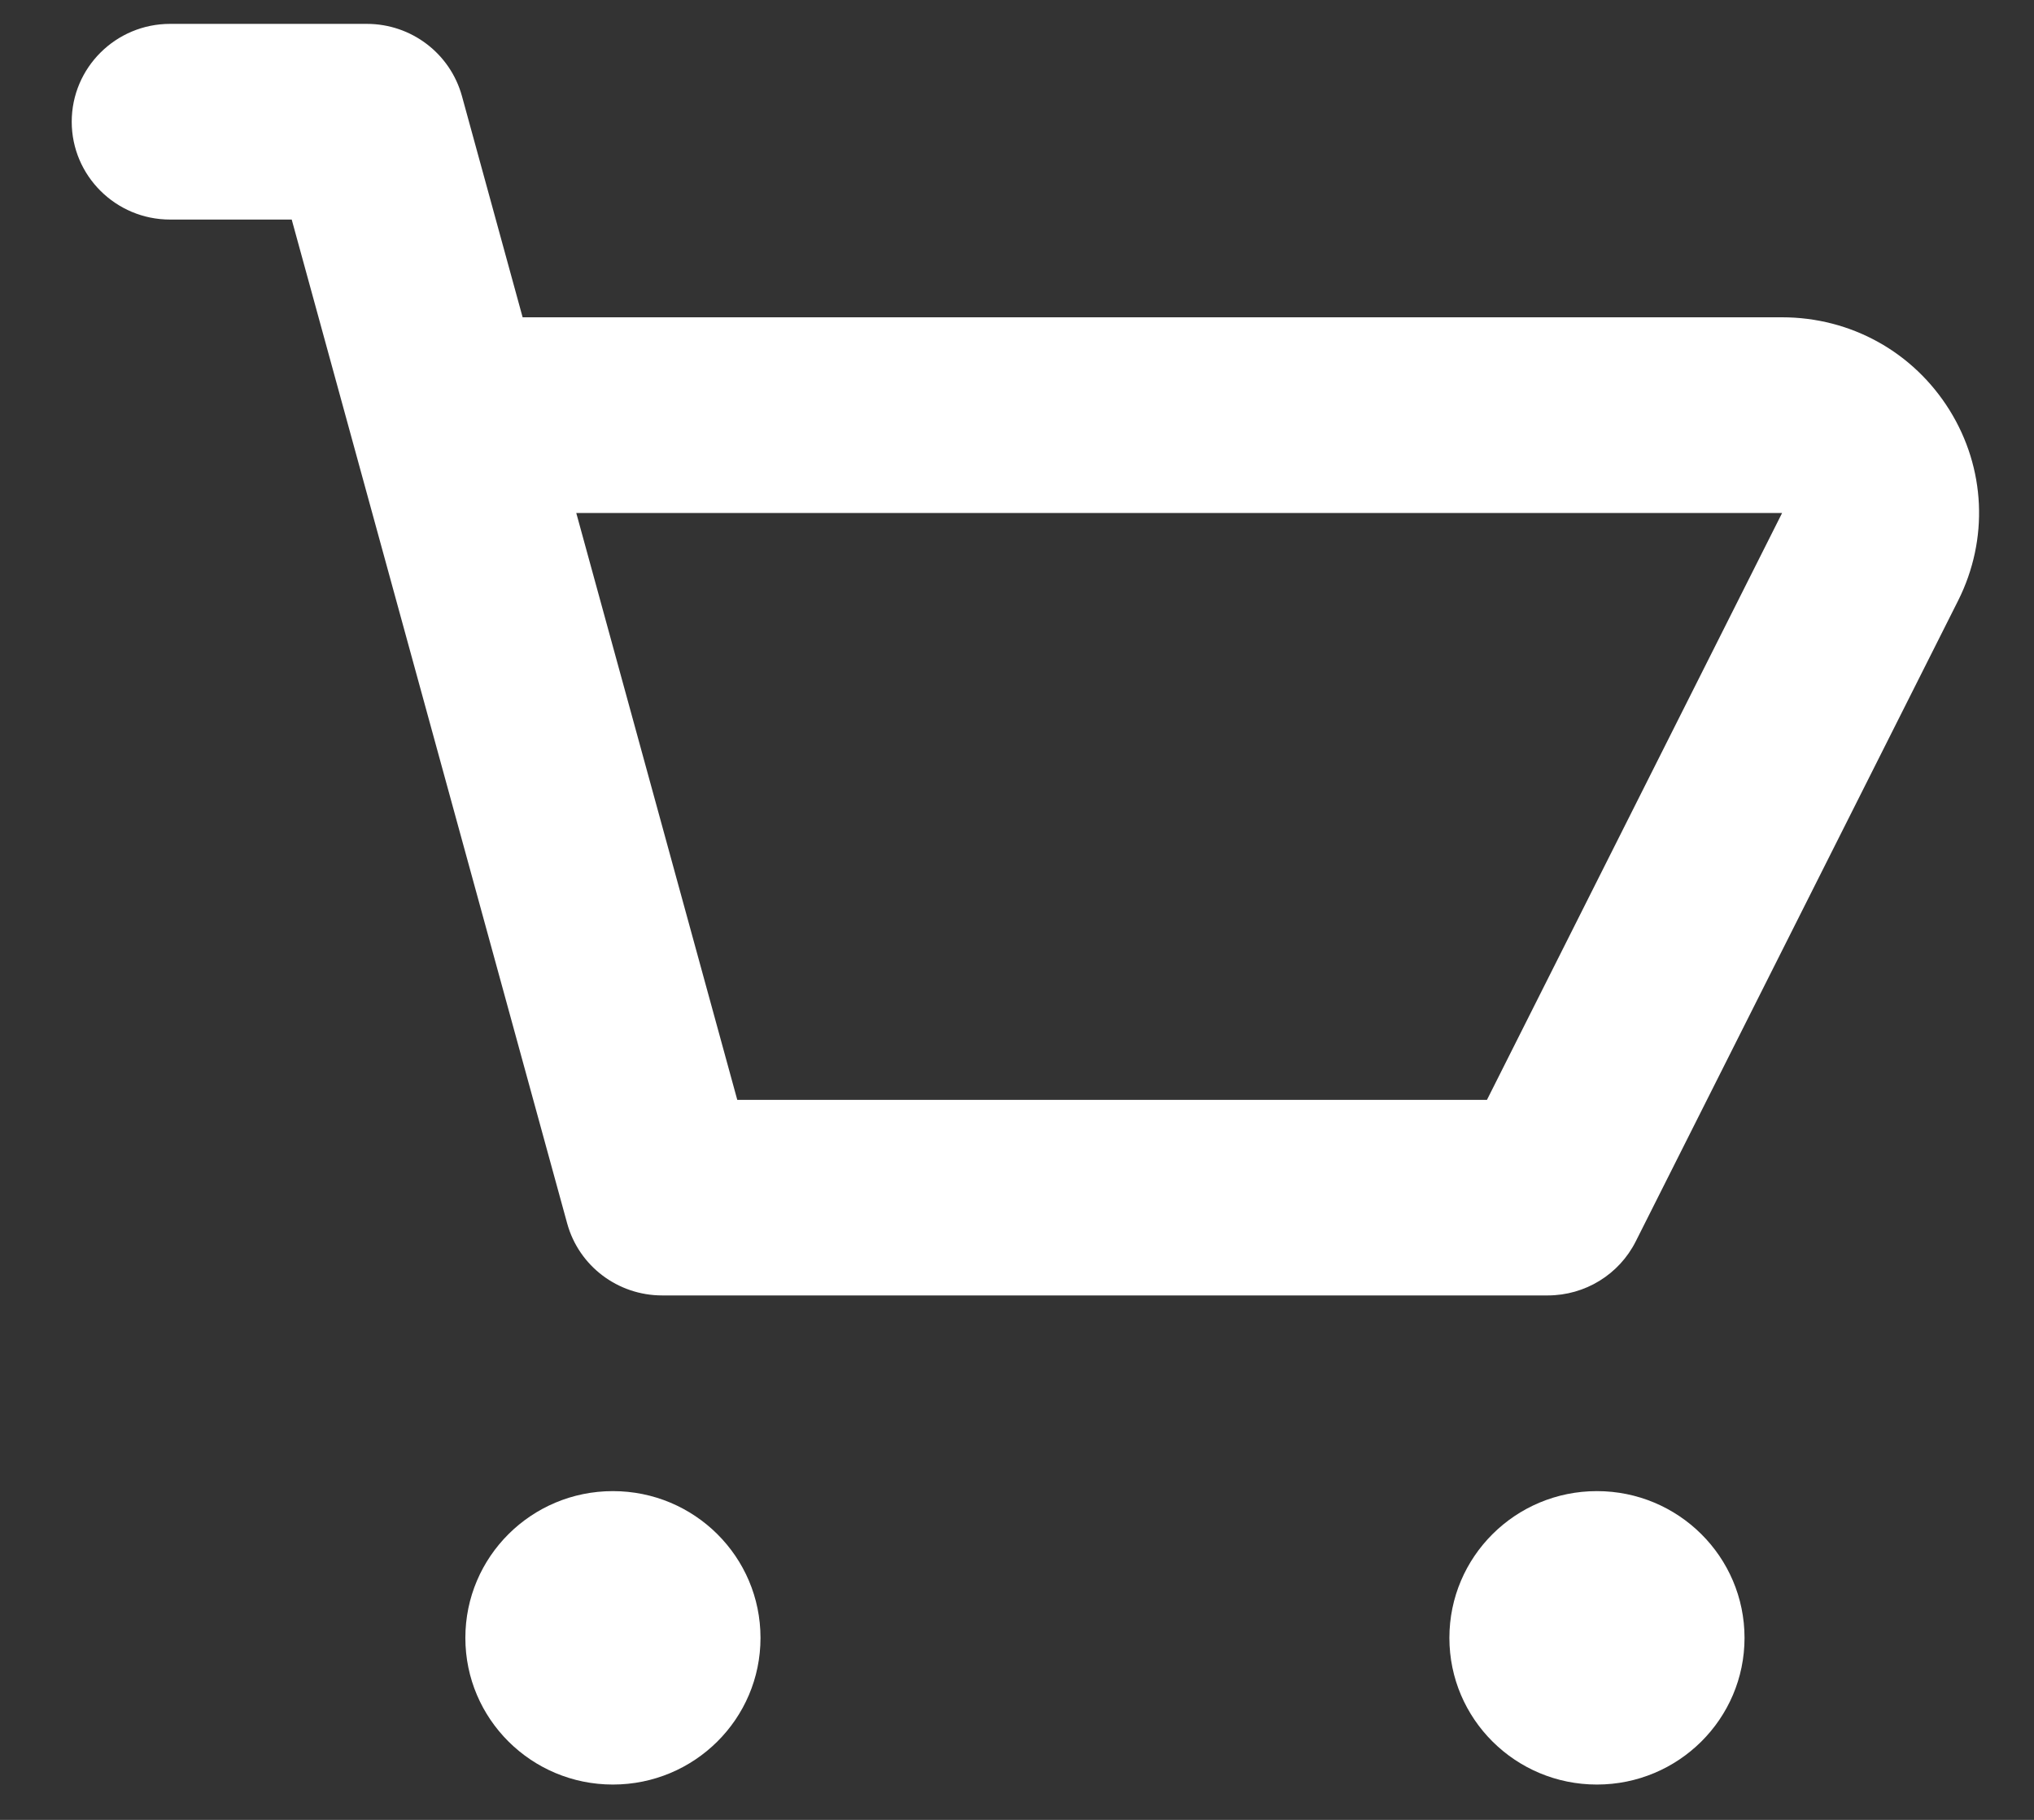 <svg width="19" height="17" viewBox="0 0 19 17" fill="none" xmlns="http://www.w3.org/2000/svg">
<rect x="0" y="0" width="19" height="17" fill="#333333" stroke="none"/>
<path fill-rule="evenodd" clip-rule="evenodd" d="M16.296 15.3C16.296 16.057 15.678 16.67 14.917 16.67C14.156 16.67 13.539 16.057 13.539 15.3C13.539 14.542 14.156 13.929 14.917 13.929C15.678 13.929 16.296 14.542 16.296 15.3ZM7.104 15.3C7.104 16.057 6.487 16.67 5.725 16.67C4.964 16.67 4.347 16.057 4.347 15.3C4.347 14.542 4.964 13.929 5.725 13.929C6.487 13.929 7.104 14.542 7.104 15.3ZM13.89 10.274H6.887L5.383 4.792H16.647L13.89 10.274ZM18.211 3.831C17.873 3.288 17.289 2.964 16.647 2.964H4.882L4.315 0.897C4.205 0.499 3.842 0.223 3.427 0.223H1.589C1.081 0.223 0.67 0.633 0.67 1.137C0.67 1.641 1.081 2.051 1.589 2.051H2.725L5.298 11.428C5.407 11.826 5.771 12.101 6.185 12.101H14.458C14.806 12.101 15.124 11.906 15.28 11.596L18.292 5.609C18.578 5.038 18.548 4.373 18.211 3.831Z" fill="white"/>
</svg>
